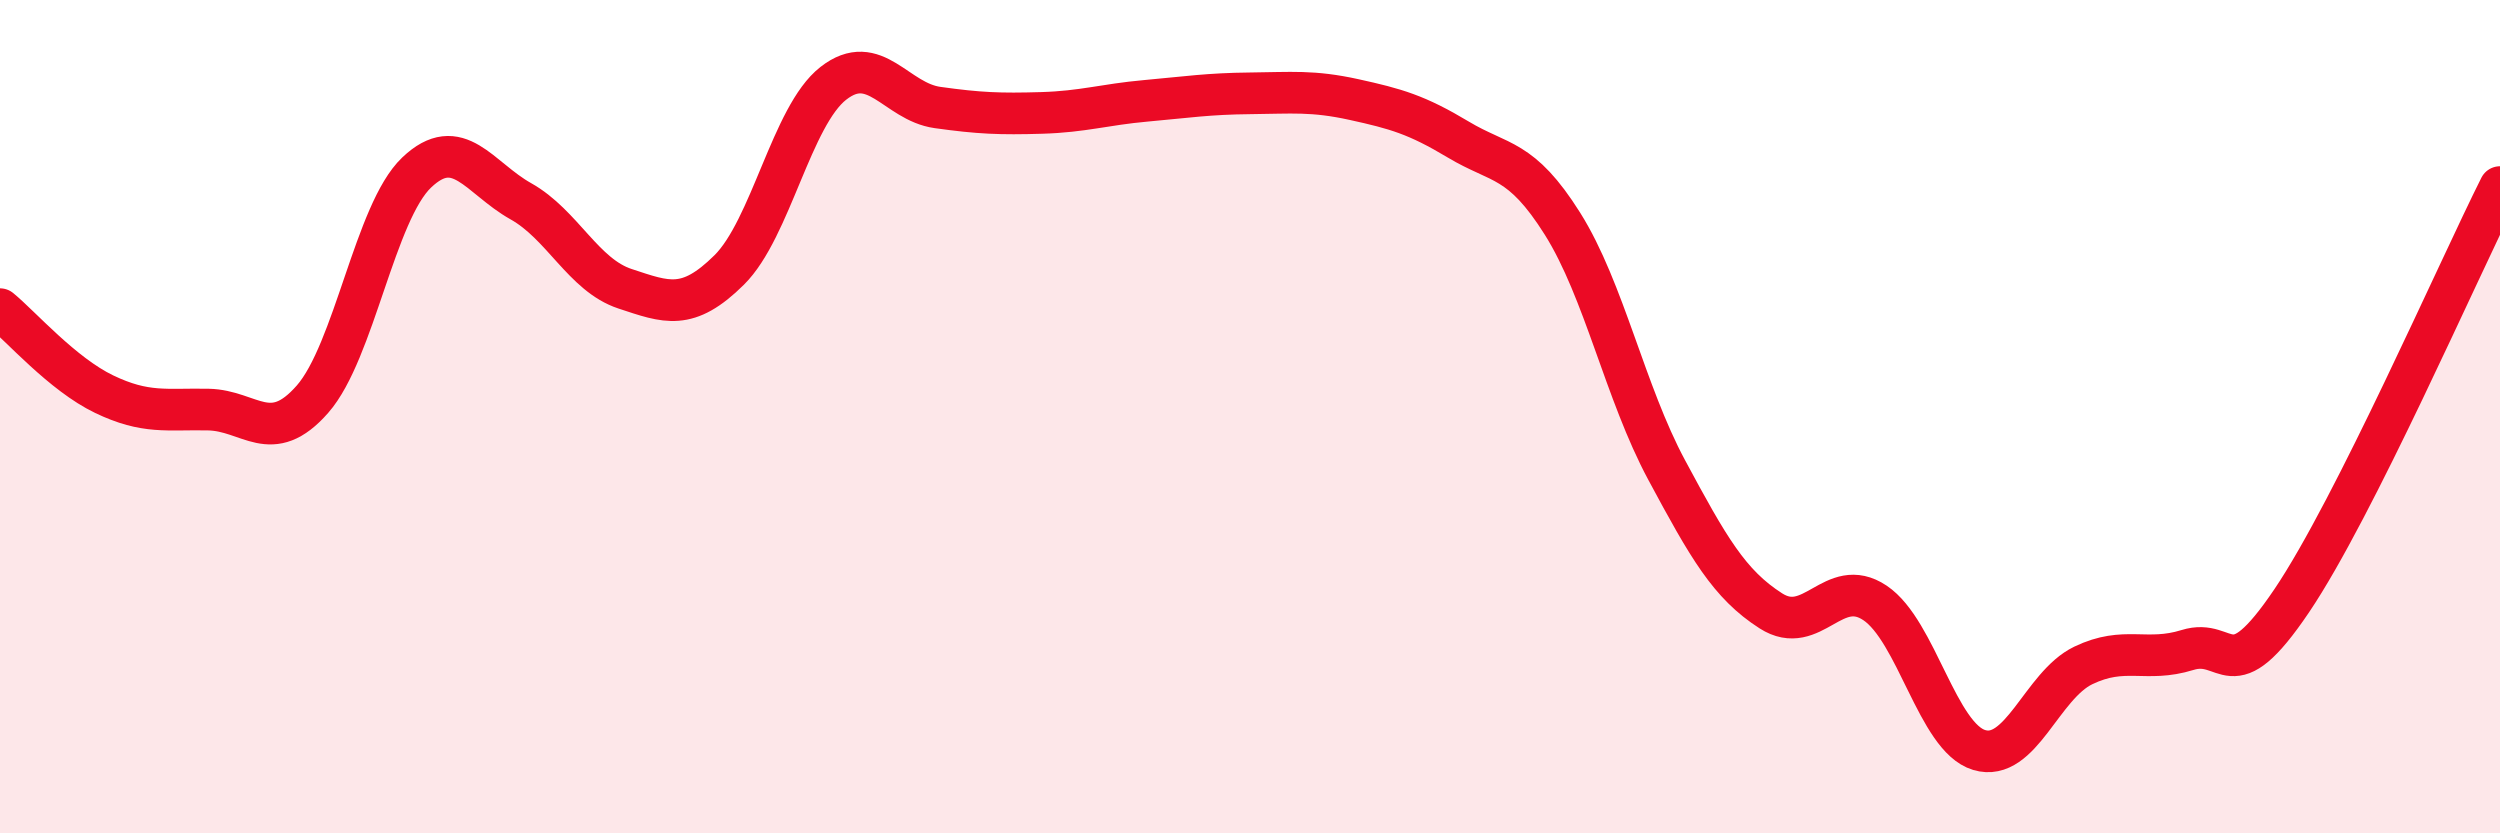 
    <svg width="60" height="20" viewBox="0 0 60 20" xmlns="http://www.w3.org/2000/svg">
      <path
        d="M 0,7.42 C 0.5,7.83 1.5,8.98 2.5,9.46 C 3.5,9.94 4,9.81 5,9.83 C 6,9.85 6.5,10.72 7.5,9.58 C 8.5,8.44 9,5.09 10,4.14 C 11,3.19 11.5,4.27 12.5,4.83 C 13.5,5.39 14,6.6 15,6.93 C 16,7.26 16.5,7.47 17.5,6.48 C 18.5,5.49 19,2.78 20,2 C 21,1.22 21.5,2.44 22.5,2.58 C 23.5,2.72 24,2.74 25,2.71 C 26,2.68 26.5,2.51 27.5,2.42 C 28.5,2.33 29,2.25 30,2.24 C 31,2.23 31.5,2.17 32.5,2.39 C 33.5,2.61 34,2.75 35,3.35 C 36,3.95 36.5,3.78 37.5,5.37 C 38.5,6.96 39,9.42 40,11.28 C 41,13.14 41.5,14.02 42.5,14.66 C 43.5,15.3 44,13.8 45,14.47 C 46,15.14 46.5,17.7 47.5,18 C 48.5,18.3 49,16.45 50,15.97 C 51,15.49 51.5,15.91 52.5,15.6 C 53.5,15.29 53.5,16.64 55,14.42 C 56.5,12.2 59,6.48 60,4.49L60 20L0 20Z"
        fill="#EB0A25"
        opacity="0.1"
        stroke-linecap="round"
        stroke-linejoin="round"
      />
      <path
        d="M 0,7.42 C 0.5,7.83 1.5,8.98 2.5,9.46 C 3.5,9.94 4,9.81 5,9.83 C 6,9.85 6.5,10.72 7.5,9.58 C 8.5,8.44 9,5.09 10,4.14 C 11,3.19 11.5,4.27 12.5,4.83 C 13.5,5.39 14,6.6 15,6.93 C 16,7.26 16.5,7.47 17.5,6.48 C 18.5,5.49 19,2.78 20,2 C 21,1.22 21.5,2.44 22.5,2.58 C 23.5,2.72 24,2.74 25,2.71 C 26,2.68 26.5,2.51 27.5,2.42 C 28.5,2.33 29,2.25 30,2.24 C 31,2.23 31.5,2.17 32.5,2.39 C 33.5,2.61 34,2.75 35,3.35 C 36,3.95 36.5,3.78 37.5,5.37 C 38.5,6.96 39,9.42 40,11.28 C 41,13.14 41.5,14.02 42.5,14.66 C 43.5,15.3 44,13.8 45,14.47 C 46,15.14 46.5,17.7 47.5,18 C 48.5,18.3 49,16.45 50,15.97 C 51,15.49 51.5,15.91 52.5,15.6 C 53.5,15.29 53.5,16.64 55,14.42 C 56.5,12.2 59,6.48 60,4.49"
        stroke="#EB0A25"
        stroke-width="1"
        fill="none"
        stroke-linecap="round"
        stroke-linejoin="round"
      />
    </svg>
  